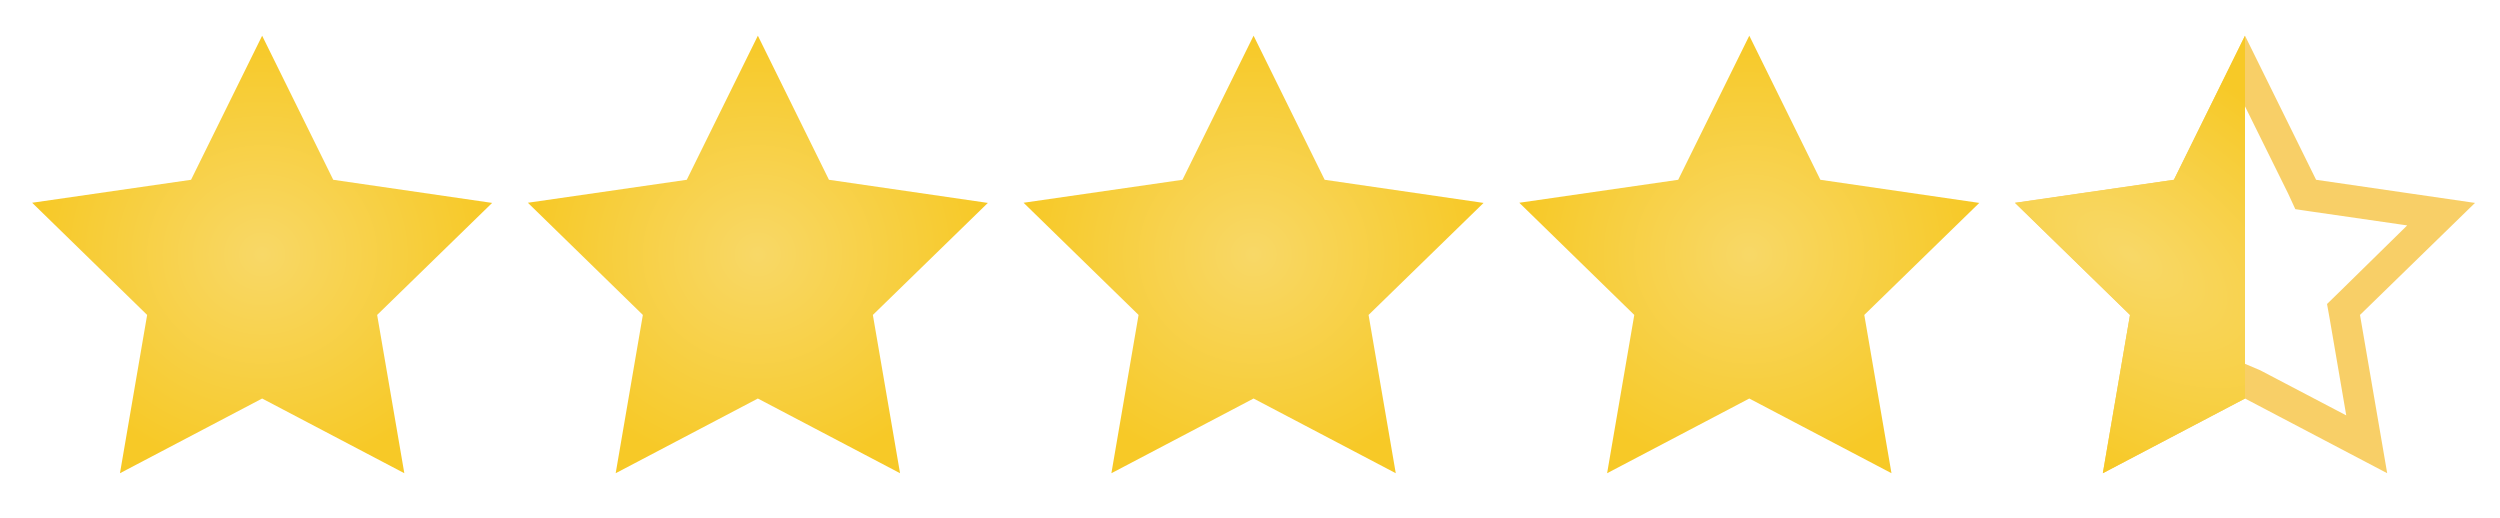 <svg width="140" height="29" fill="none" xmlns="http://www.w3.org/2000/svg"><path d="m14.68 2-3.981 8.068L1.8 11.354l6.44 6.282L6.718 26.5l7.962-4.183 7.962 4.183-1.522-8.864 6.44-6.273-8.899-1.295L14.68 2Z" fill="url(#a)"/><path d="m42.44 2-3.981 8.068-8.899 1.286L36 17.636 34.478 26.5l7.962-4.183 7.963 4.183-1.523-8.864 6.44-6.273-8.899-1.295L42.441 2Z" fill="url(#b)"/><path d="m70.2 2-3.981 8.068-8.899 1.286 6.44 6.282-1.522 8.864 7.962-4.183 7.963 4.183-1.523-8.864 6.44-6.273-8.899-1.295L70.201 2Z" fill="url(#c)"/><path d="m97.96 2-3.981 8.068-8.899 1.286 6.44 6.282-1.522 8.864 7.962-4.183 7.963 4.183-1.523-8.864 6.44-6.273-8.899-1.295L97.961 2Z" fill="url(#d)"/><path d="m125.72 5.955 2.415 4.883.403.875.875.13 5.39.78-3.833 3.762-.656.639.157.875.919 5.363-4.821-2.528-.849-.359-.814.429-4.821 2.494.875-5.364.158-.875-.648-.674-3.867-3.806 5.39-.779.875-.131.402-.875 2.45-4.839Zm0-3.955-3.981 8.068-8.899 1.286 6.44 6.282-1.522 8.864 7.962-4.183 7.963 4.183-1.523-8.864 6.44-6.273-8.899-1.295L125.72 2Z" fill="#F8CF67"/><path d="m121.739 10.068-8.899 1.295 6.44 6.273-1.522 8.864 7.962-4.183V2l-3.981 8.068Z" fill="url(#e)"/><defs><radialGradient id="a" cx="0" cy="0" r="1" gradientUnits="userSpaceOnUse" gradientTransform="matrix(0 12.25 -12.88 0 14.68 14.25)"><stop stop-color="#F8D867"/><stop offset="1" stop-color="#F7C927"/></radialGradient><radialGradient id="b" cx="0" cy="0" r="1" gradientUnits="userSpaceOnUse" gradientTransform="matrix(0 12.25 -12.88 0 42.44 14.25)"><stop stop-color="#F8D867"/><stop offset="1" stop-color="#F7C927"/></radialGradient><radialGradient id="c" cx="0" cy="0" r="1" gradientUnits="userSpaceOnUse" gradientTransform="matrix(0 12.25 -12.88 0 70.2 14.25)"><stop stop-color="#F8D867"/><stop offset="1" stop-color="#F7C927"/></radialGradient><radialGradient id="d" cx="0" cy="0" r="1" gradientUnits="userSpaceOnUse" gradientTransform="matrix(0 12.25 -12.88 0 97.96 14.25)"><stop stop-color="#F8D867"/><stop offset="1" stop-color="#F7C927"/></radialGradient><radialGradient id="e" cx="0" cy="0" r="1" gradientUnits="userSpaceOnUse" gradientTransform="matrix(16.94 12 -6.309 8.906 119.28 14.25)"><stop stop-color="#F8D867"/><stop offset="1" stop-color="#F7C927"/></radialGradient></defs></svg>